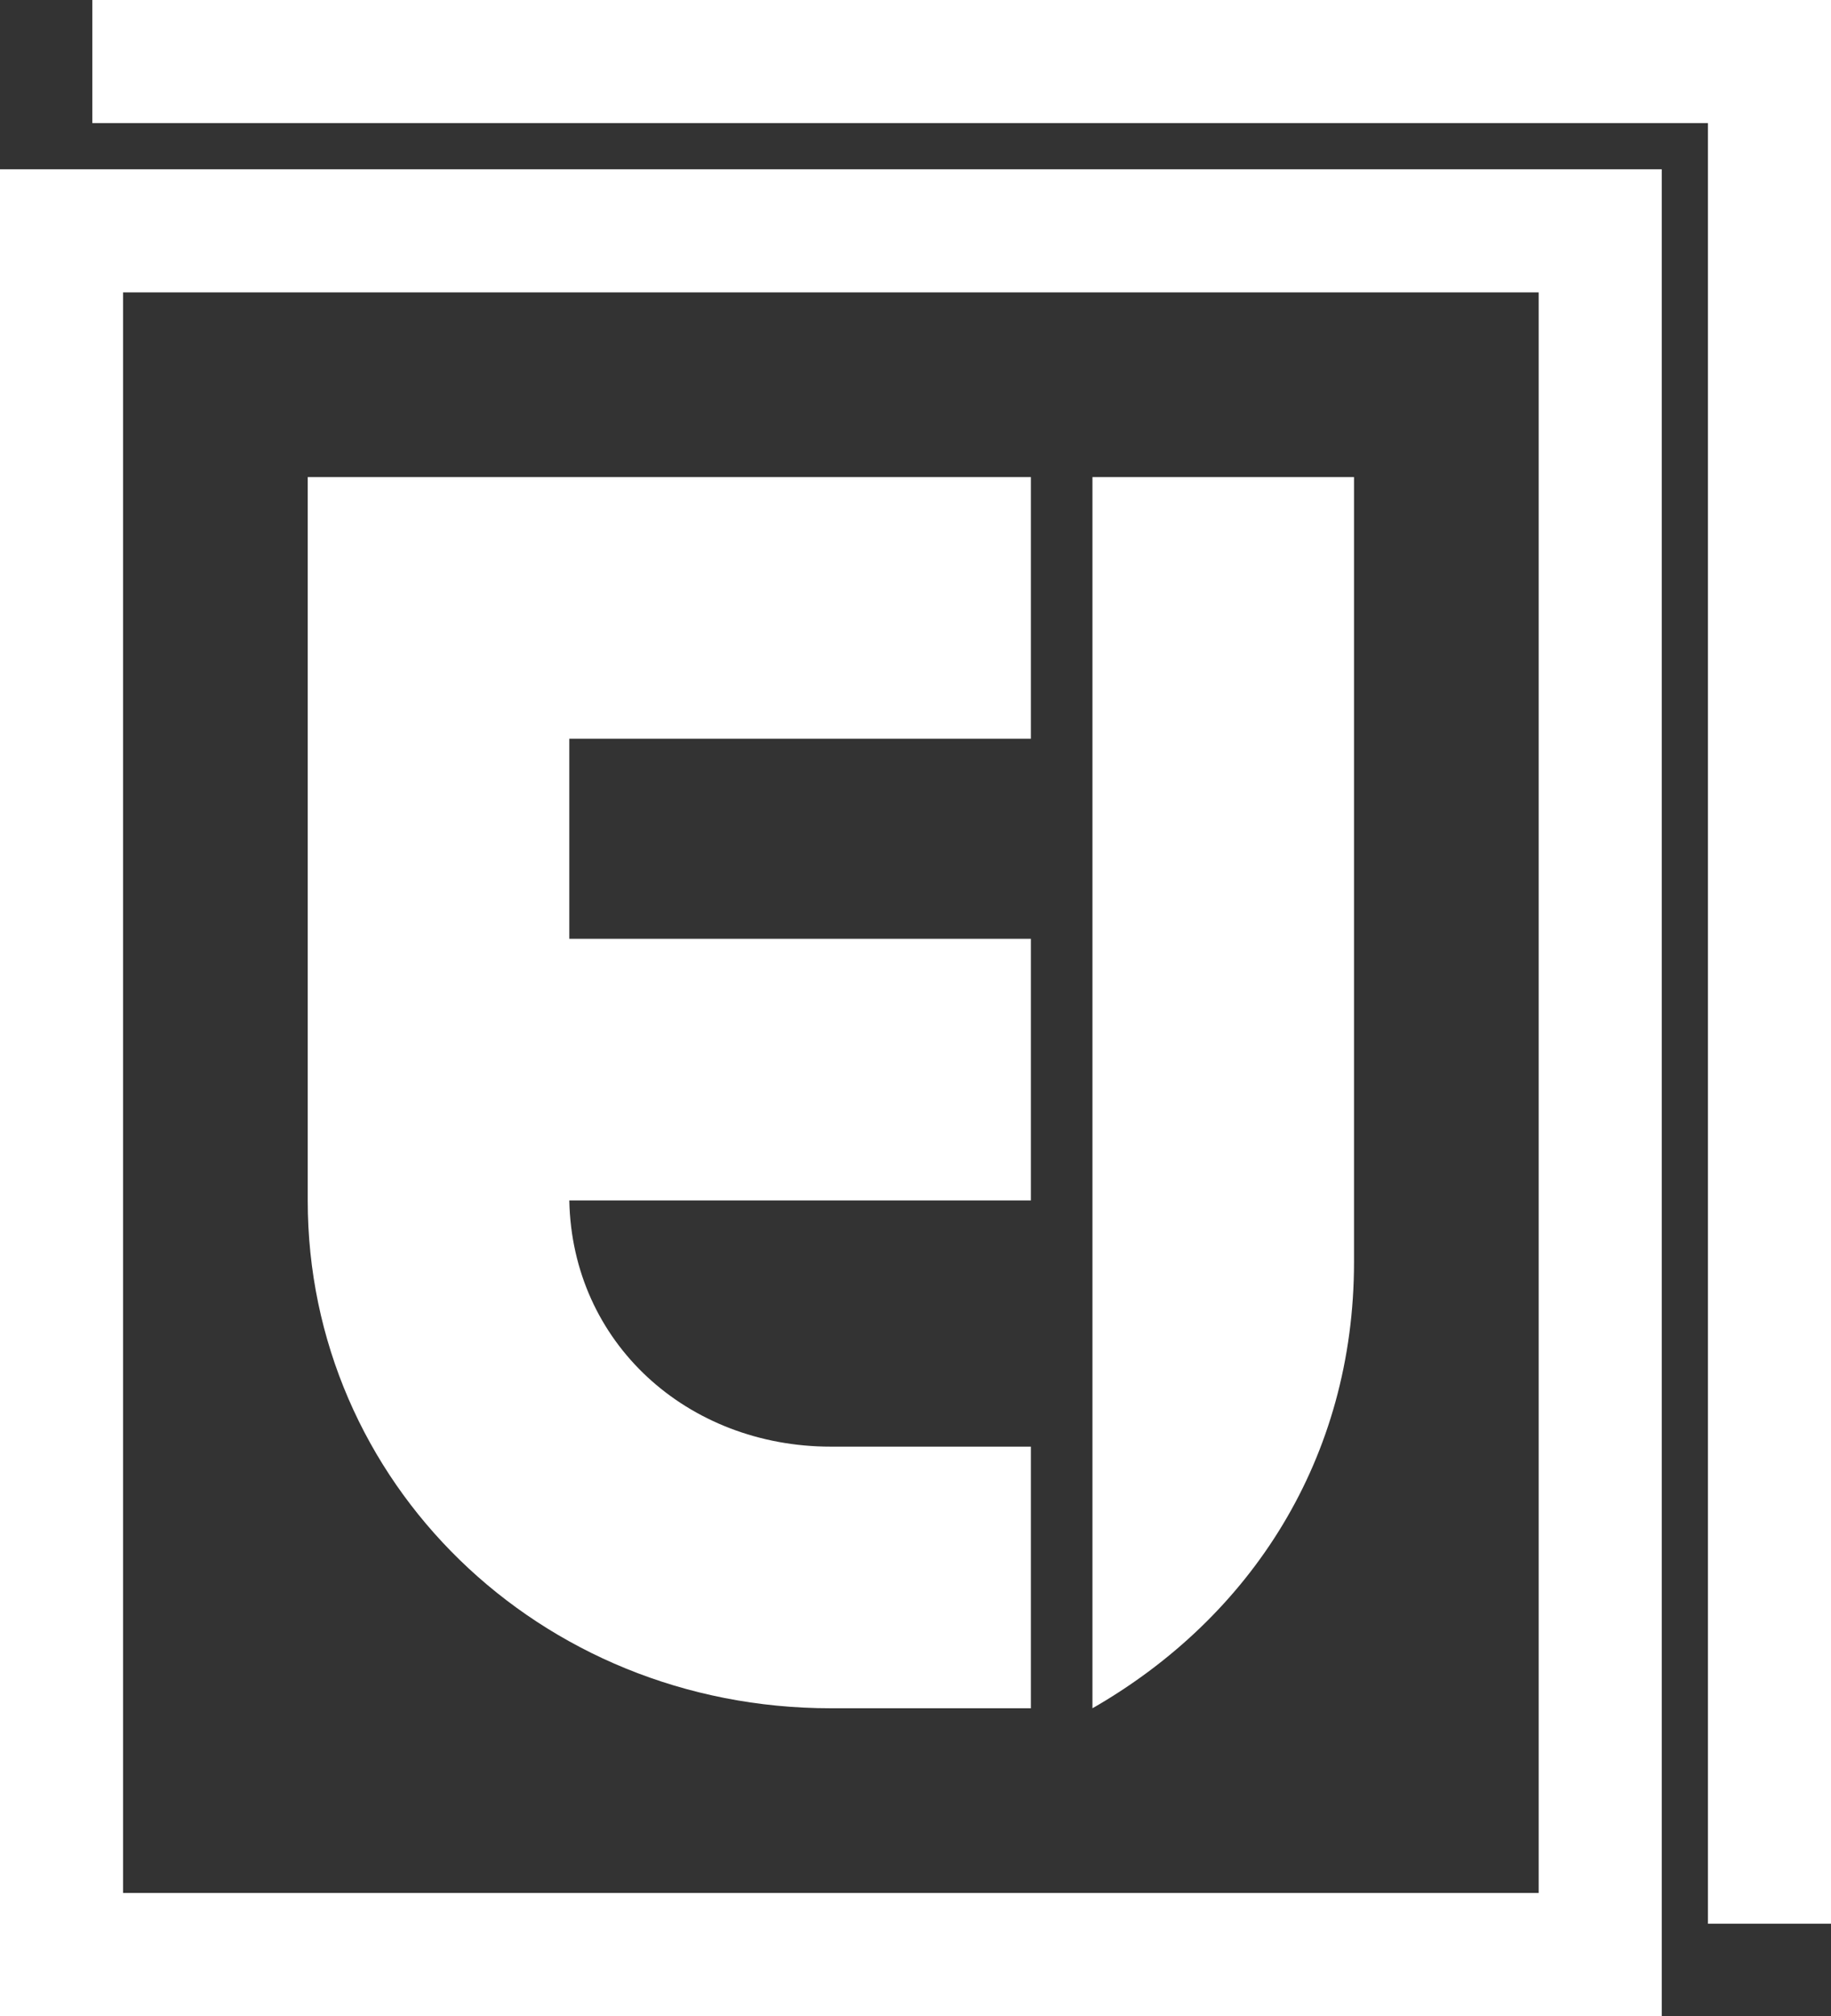 <?xml version="1.0" encoding="utf-8"?>
<!-- Generator: Adobe Illustrator 18.1.1, SVG Export Plug-In . SVG Version: 6.00 Build 0)  -->
<!DOCTYPE svg PUBLIC "-//W3C//DTD SVG 1.1//EN" "http://www.w3.org/Graphics/SVG/1.1/DTD/svg11.dtd">
<svg version="1.1" id="Layer_1" xmlns="http://www.w3.org/2000/svg" xmlns:xlink="http://www.w3.org/1999/xlink" x="0px" y="0px"
	 viewBox="0 0 119 131" enable-background="new 0 0 119 131" xml:space="preserve">
<rect x="0" y="0" width="119" height="131" fill="#333333" stroke="none"/>
<g>
	<path fill="#FFFFFF" d="M0,11v120h108V11H0z M100,19v104H8V19H100z"/>
	<g>
		<path fill="#FFFFFF" d="M37,78h30V61H37V48h30V31H20v47c-0.005,18.303,15.02,33,34,33c4.835,0,13,0,13,0V94c0,0-7.439,0-13,0
			C44.681,94,37.181,87.267,37,78z"/>
		<path fill="#FFFFFF" d="M71,31v80c10.326-5.925,17-16.249,17-29V31H71z"/>
	</g>
	<polygon fill="#FFFFFF" points="6,0 6,8 111,8 111,125 119,125 119,0 	"/>
</g>
</svg>
